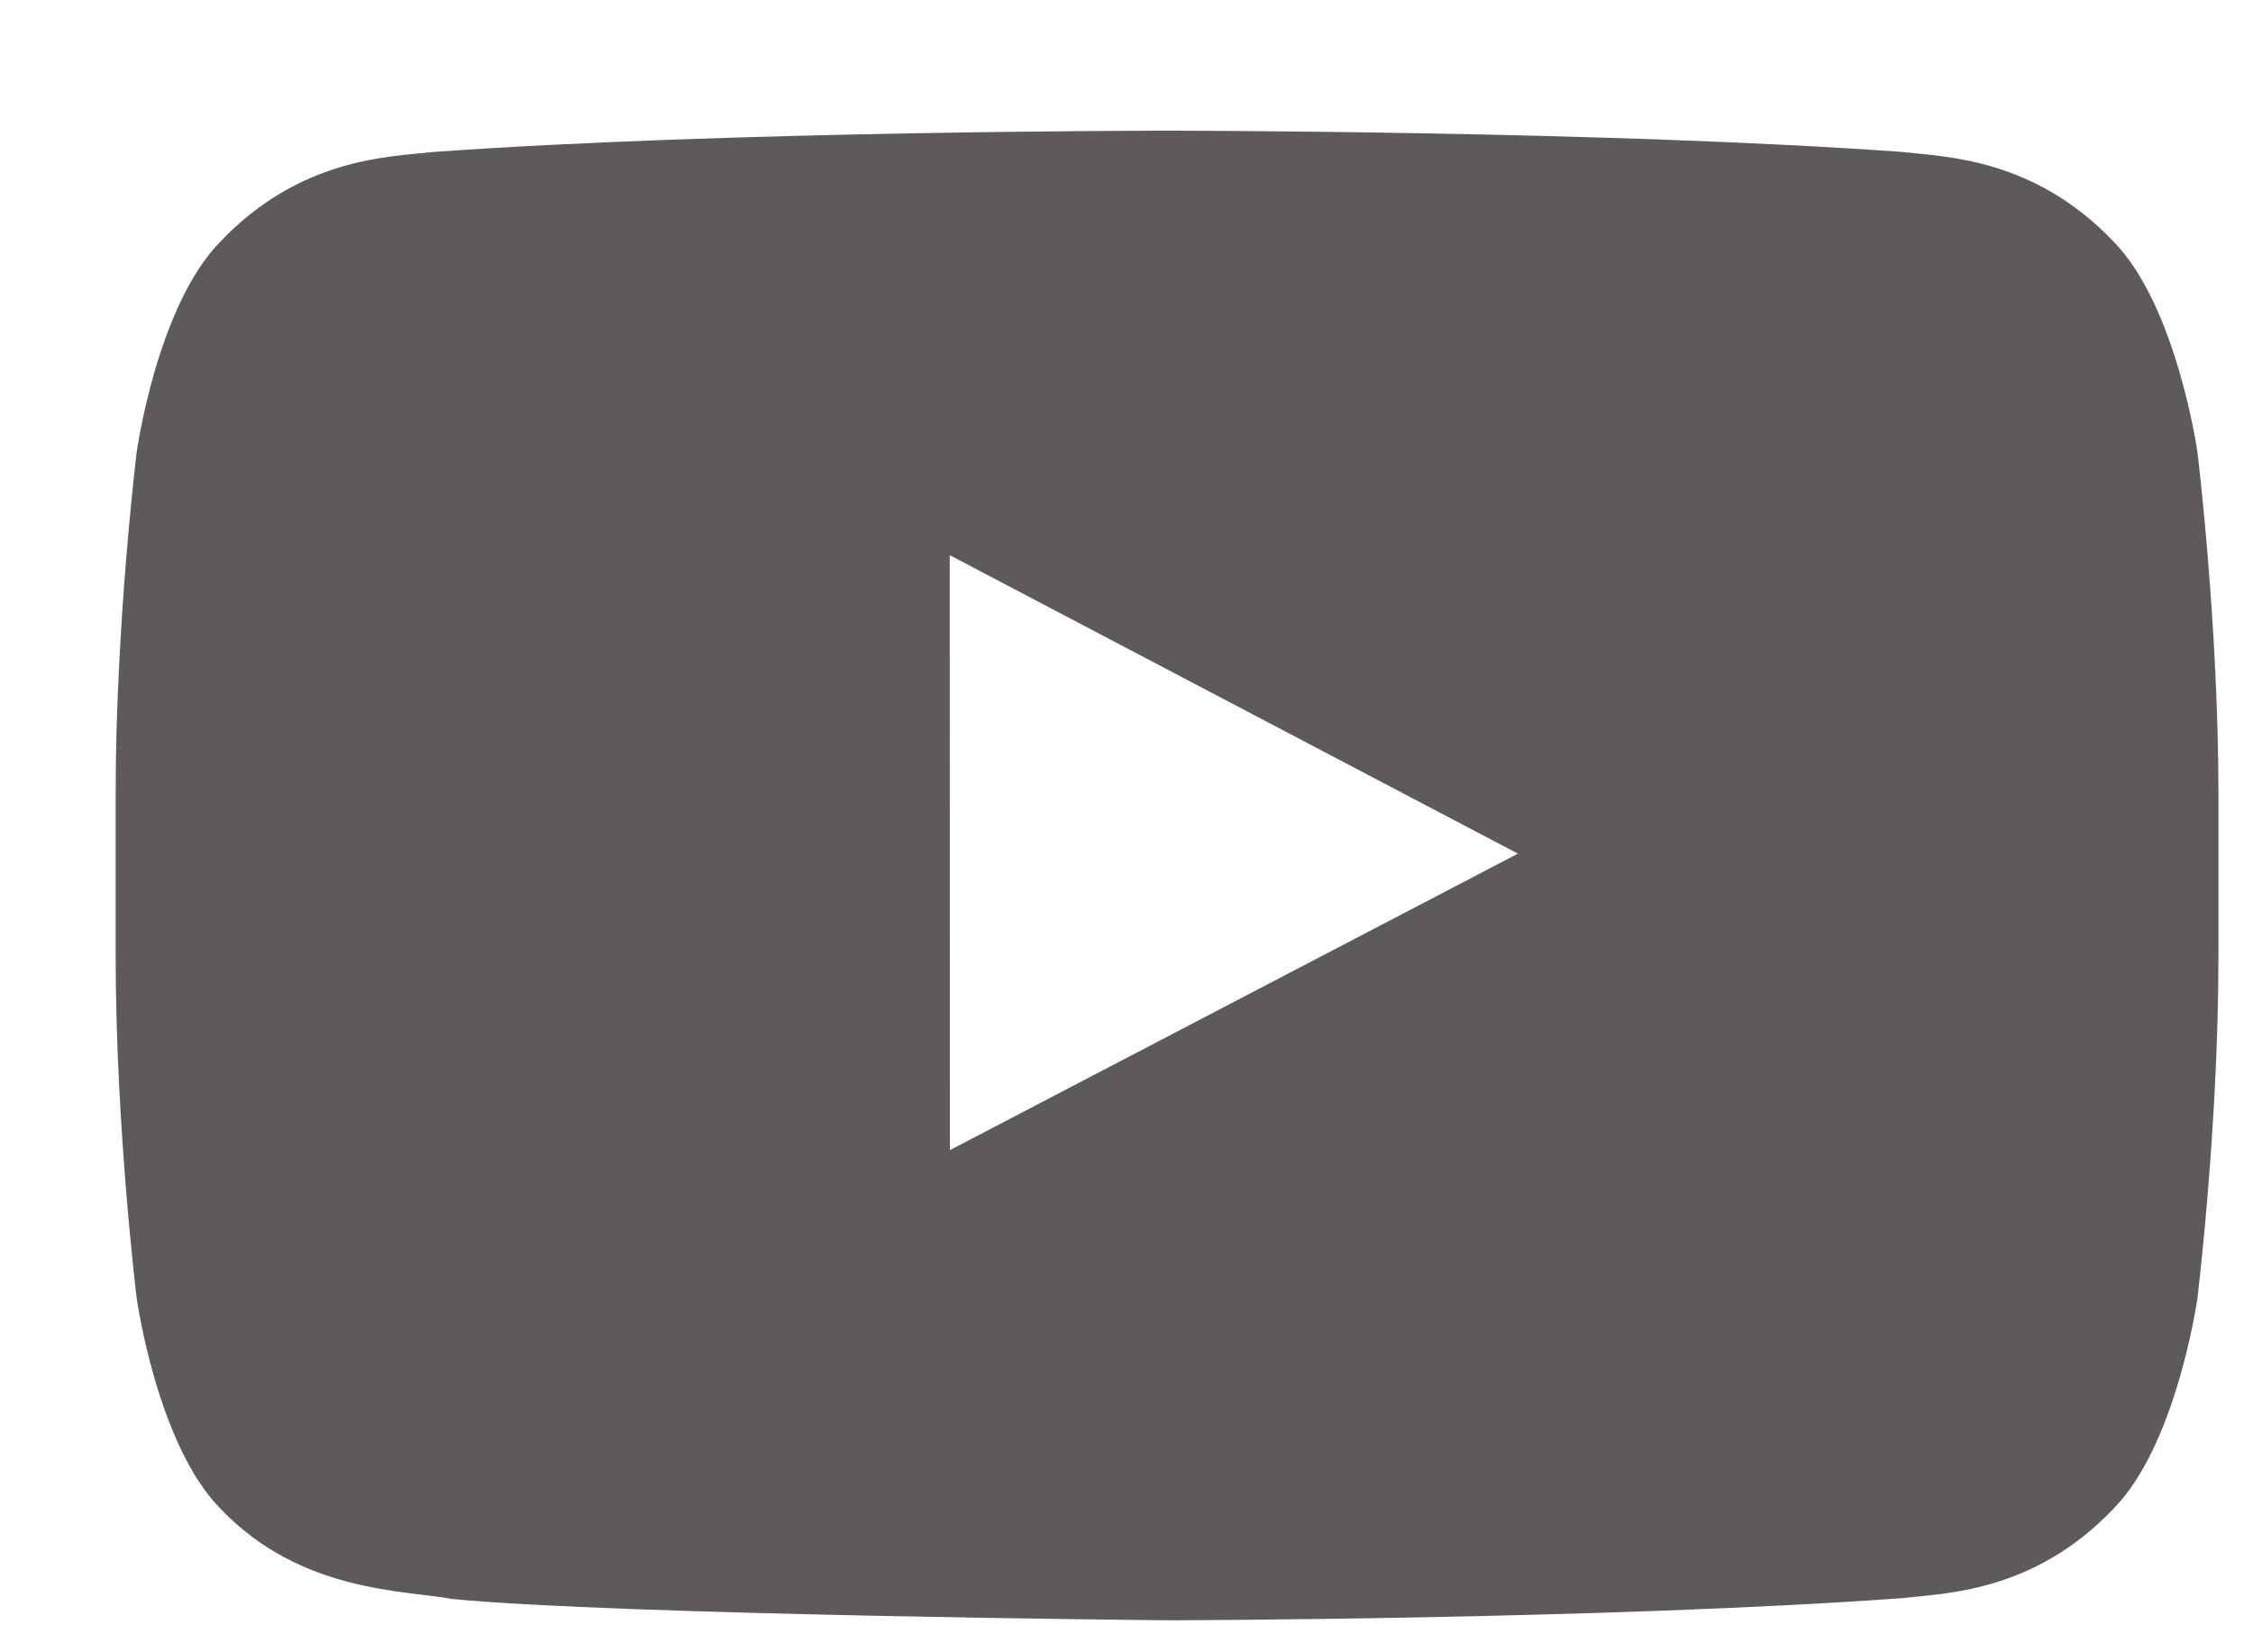 <svg width="15" height="11" viewBox="0 0 15 11" fill="none" xmlns="http://www.w3.org/2000/svg">
<path fill-rule="evenodd" clip-rule="evenodd" d="M6.324 7.657L6.323 3.696L10.106 5.683L6.324 7.657ZM14.63 3.009C14.63 3.009 14.492 2.038 14.073 1.61C13.54 1.048 12.944 1.045 12.67 1.012C10.711 0.87 7.773 0.87 7.773 0.87H7.766C7.766 0.87 4.828 0.87 2.869 1.013C2.595 1.045 1.999 1.048 1.466 1.61C1.046 2.037 0.91 3.009 0.91 3.009C0.91 3.009 0.77 4.15 0.77 5.291V6.361C0.77 7.502 0.91 8.643 0.91 8.643C0.91 8.643 1.046 9.614 1.466 10.042C1.999 10.604 2.698 10.586 3.01 10.645C4.13 10.753 7.77 10.787 7.77 10.787C7.77 10.787 10.711 10.782 12.67 10.639C12.944 10.606 13.54 10.604 14.073 10.042C14.493 9.614 14.63 8.643 14.63 8.643C14.63 8.643 14.77 7.502 14.77 6.361V5.291C14.77 4.15 14.63 3.009 14.63 3.009Z" fill="#5E5A5A"/>
</svg>
